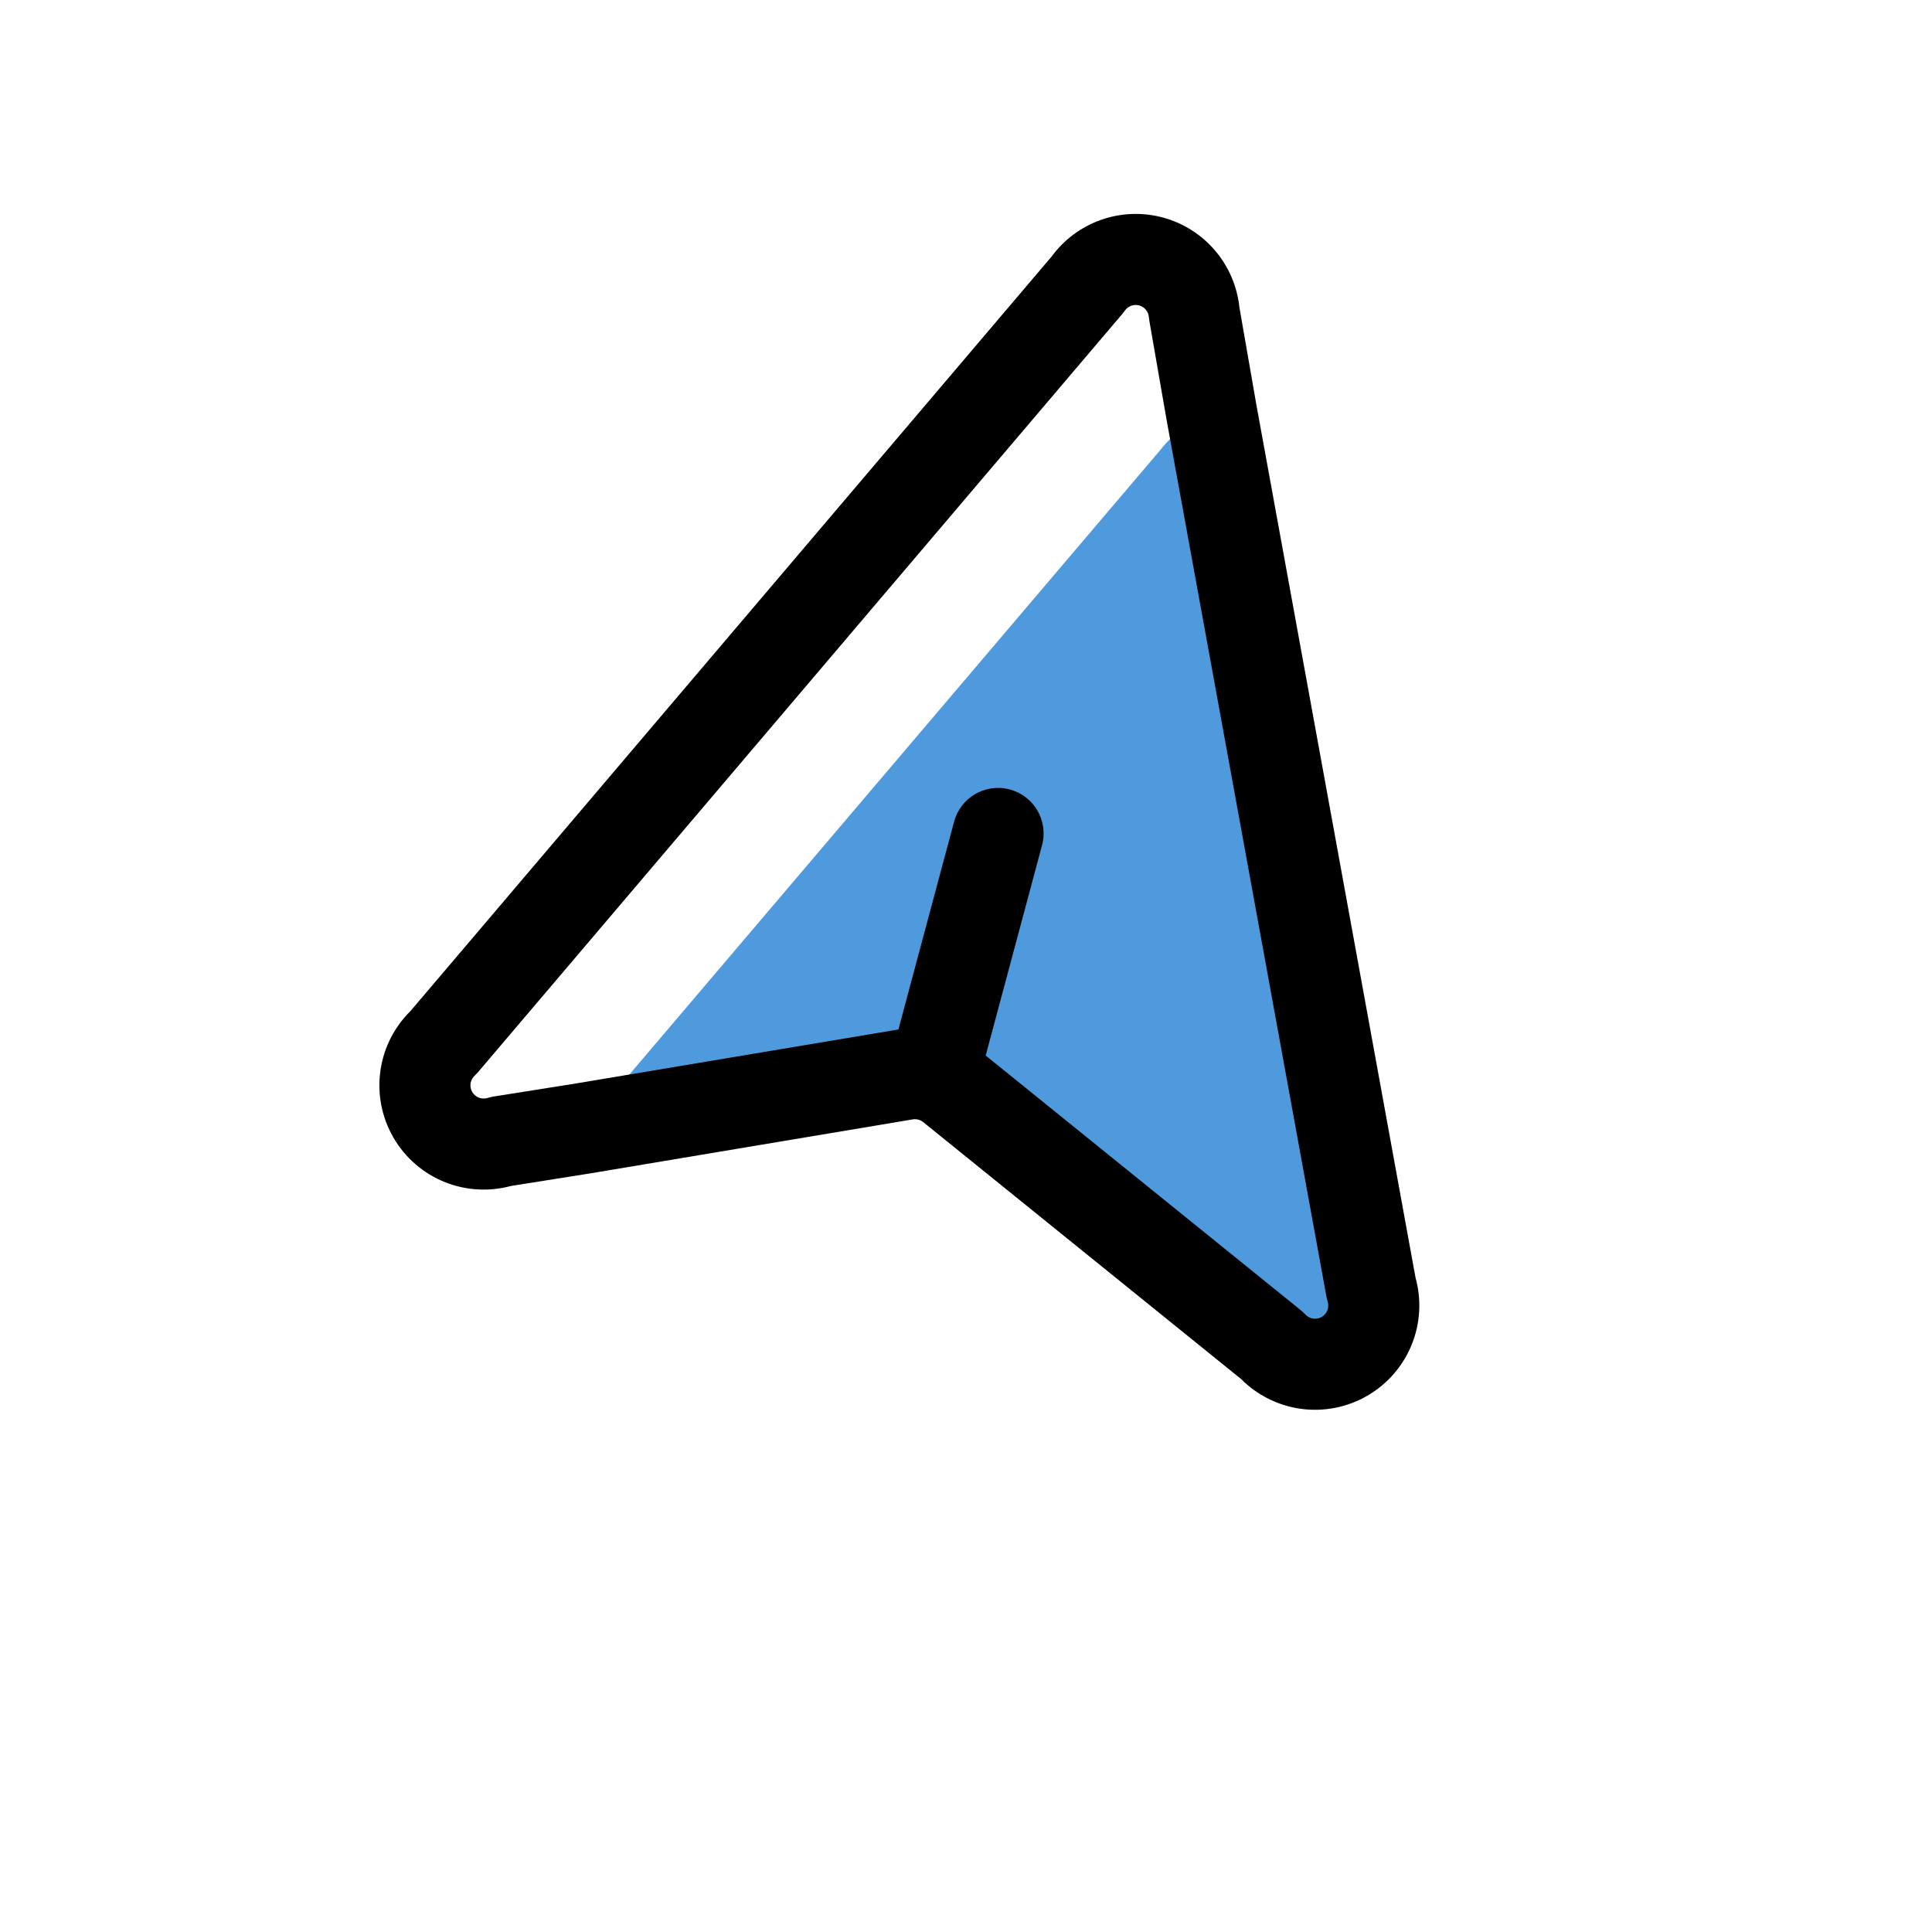 <svg width="148" height="148" viewBox="0 0 148 148" fill="none" xmlns="http://www.w3.org/2000/svg">
<g clip-path="url(#clip0_7072_30480)">
<path d="M92.807 31.595L105.039 98.682C105.34 99.656 105.301 100.704 104.929 101.653C104.557 102.602 103.873 103.397 102.99 103.907C102.107 104.417 101.077 104.611 100.068 104.459C99.06 104.307 98.133 103.817 97.44 103.069L72.988 83.308C72.484 82.883 71.892 82.574 71.254 82.403C70.617 82.232 69.95 82.204 69.3 82.319L44.709 86.436L88.868 34.493C89.889 33.182 91.252 32.179 92.807 31.595Z" fill="#4E9ADC"/>
<path fill-rule="evenodd" clip-rule="evenodd" d="M86.652 23.423C86.457 23.495 86.288 23.625 86.169 23.796C86.105 23.887 86.037 23.975 85.965 24.06L36.648 82.099C36.558 82.205 36.462 82.305 36.361 82.398C36.193 82.555 36.083 82.763 36.048 82.99C36.014 83.217 36.058 83.449 36.173 83.647C36.288 83.846 36.466 84 36.68 84.084C36.894 84.168 37.129 84.176 37.349 84.109C37.506 84.06 37.668 84.022 37.831 83.996L44.147 82.994L68.708 78.882C68.746 78.875 68.784 78.869 68.822 78.862L73.088 62.943C73.586 61.082 75.499 59.978 77.359 60.477C79.219 60.975 80.323 62.887 79.825 64.748L75.508 80.86L99.631 100.356C99.761 100.461 99.883 100.575 99.996 100.697C100.152 100.866 100.361 100.976 100.588 101.01C100.815 101.044 101.047 101.001 101.245 100.886C101.444 100.771 101.598 100.592 101.682 100.379C101.766 100.165 101.774 99.929 101.707 99.71C101.666 99.578 101.633 99.443 101.608 99.307L89.376 32.22C89.374 32.211 89.372 32.201 89.371 32.192L88.048 24.59C88.03 24.49 88.017 24.39 88.008 24.289C87.991 24.081 87.91 23.884 87.776 23.724C87.642 23.565 87.463 23.45 87.262 23.396C87.061 23.343 86.848 23.352 86.652 23.423ZM80.557 19.653C81.489 18.382 82.776 17.414 84.259 16.872C85.802 16.309 87.481 16.234 89.067 16.659C90.653 17.084 92.07 17.988 93.124 19.247C94.141 20.462 94.773 21.951 94.941 23.523L96.237 30.969L96.242 30.996L108.437 97.88C108.898 99.544 108.807 101.315 108.175 102.926C107.514 104.611 106.3 106.021 104.733 106.926C103.165 107.831 101.337 108.177 99.547 107.907C97.852 107.651 96.287 106.857 95.08 105.646L70.796 86.019C70.785 86.01 70.774 86.002 70.764 85.993C70.756 85.987 70.749 85.981 70.741 85.974C70.627 85.879 70.494 85.809 70.351 85.771C70.207 85.732 70.057 85.726 69.911 85.752C69.899 85.754 69.887 85.756 69.875 85.758L45.284 89.875C45.274 89.877 45.265 89.878 45.255 89.88L39.134 90.852C37.483 91.298 35.73 91.203 34.133 90.577C32.448 89.916 31.038 88.702 30.133 87.135C29.228 85.567 28.882 83.739 29.152 81.949C29.41 80.238 30.217 78.659 31.448 77.448L80.557 19.653Z" fill="black"/>
</g>
<defs>
<clipPath id="clip0_7072_30480">
<rect width="108" height="108" fill="white" transform="translate(0 54) rotate(-30)"/>
</clipPath>
</defs>
</svg>
